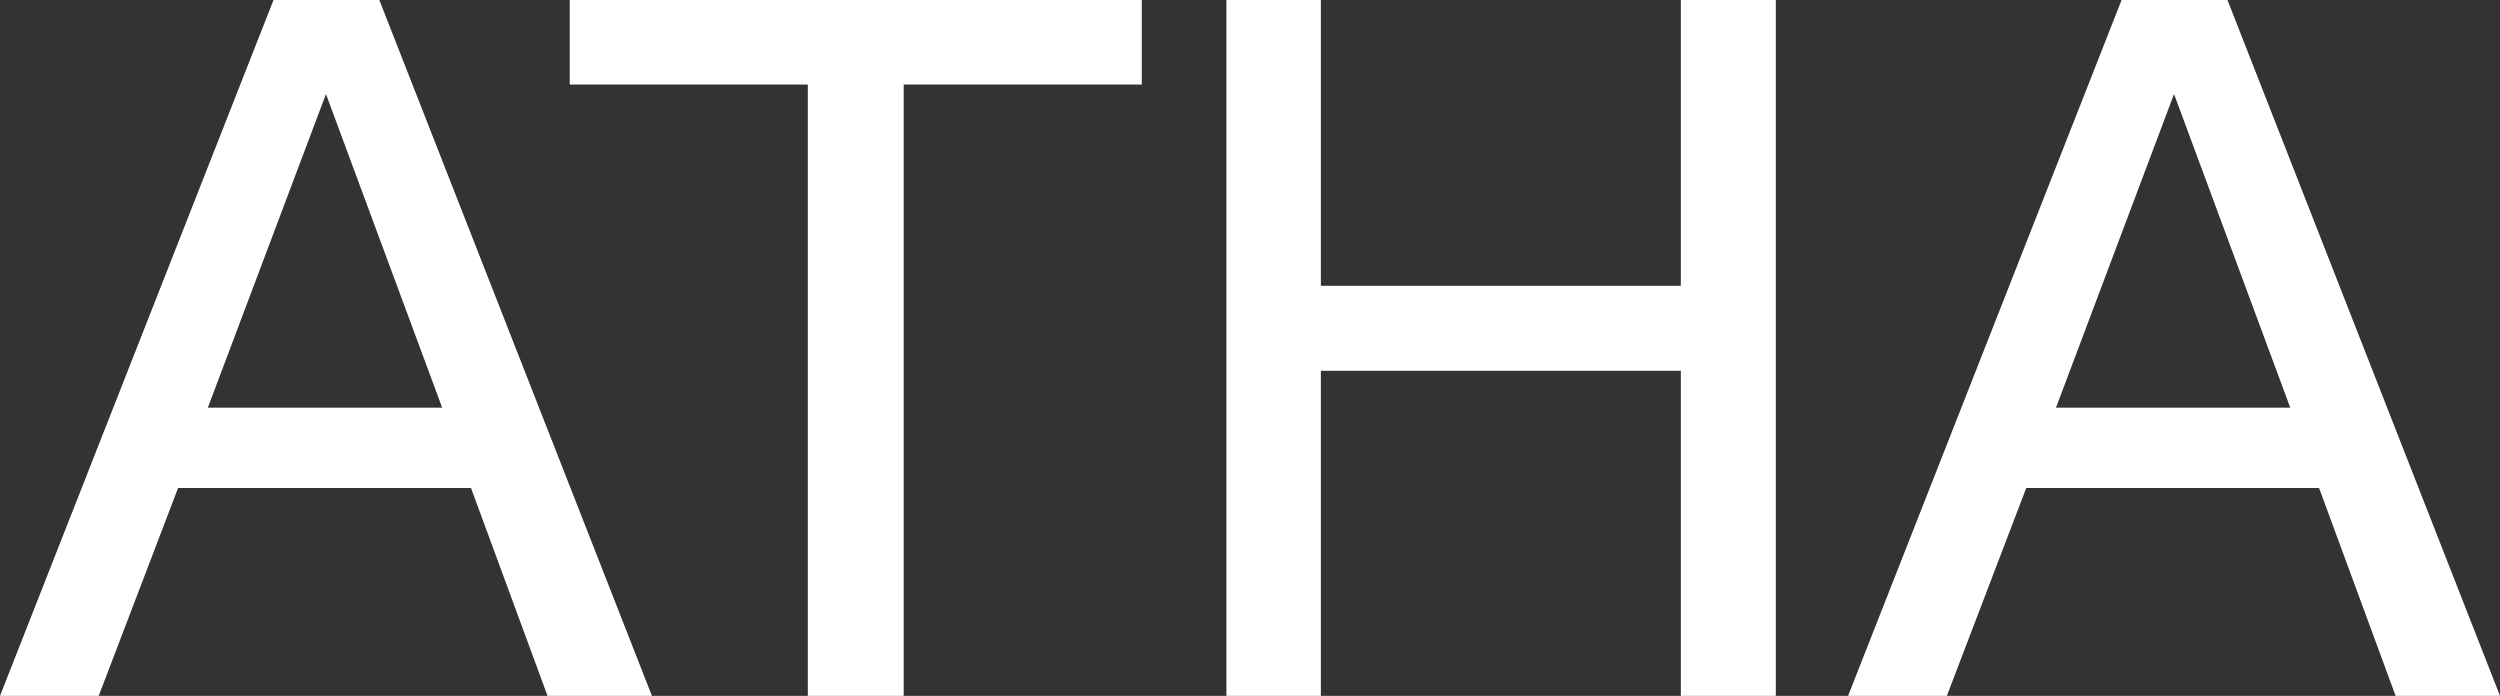 <svg id="レイヤー_1" data-name="レイヤー 1" xmlns="http://www.w3.org/2000/svg" viewBox="0 0 352.8 98.2"><rect x="0" y="0" width="352.8" height="98.2" fill="#333333" stroke="none"/><defs><style>.cls-1{fill:#fff;}</style></defs><g id="layer1"><g id="text4140"><path id="path4719" class="cls-1" d="M46,13.27,29.33,57.53H62.4ZM38.6,0H53.53L92,98.2H77.27L66.47,68.87H25.13L13.93,98.2H0Z"/><path id="path4721" class="cls-1" d="M80.4,0h80.73V11.93h-33.6V98.2H114V11.93H80.4Z"/><path id="path4723" class="cls-1" d="M173.07,0H186.4V40.33h50.8V0h13.4V98.2H237.2V52.33H186.4V98.2H173.07Z"/><path id="path4725" class="cls-1" d="M306.8,13.27,290.14,57.53H323.2ZM299.4,0h14.94L352.8,98.2H338.07l-10.8-29.33H285.94L274.74,98.2H260.8Z"/></g></g></svg>